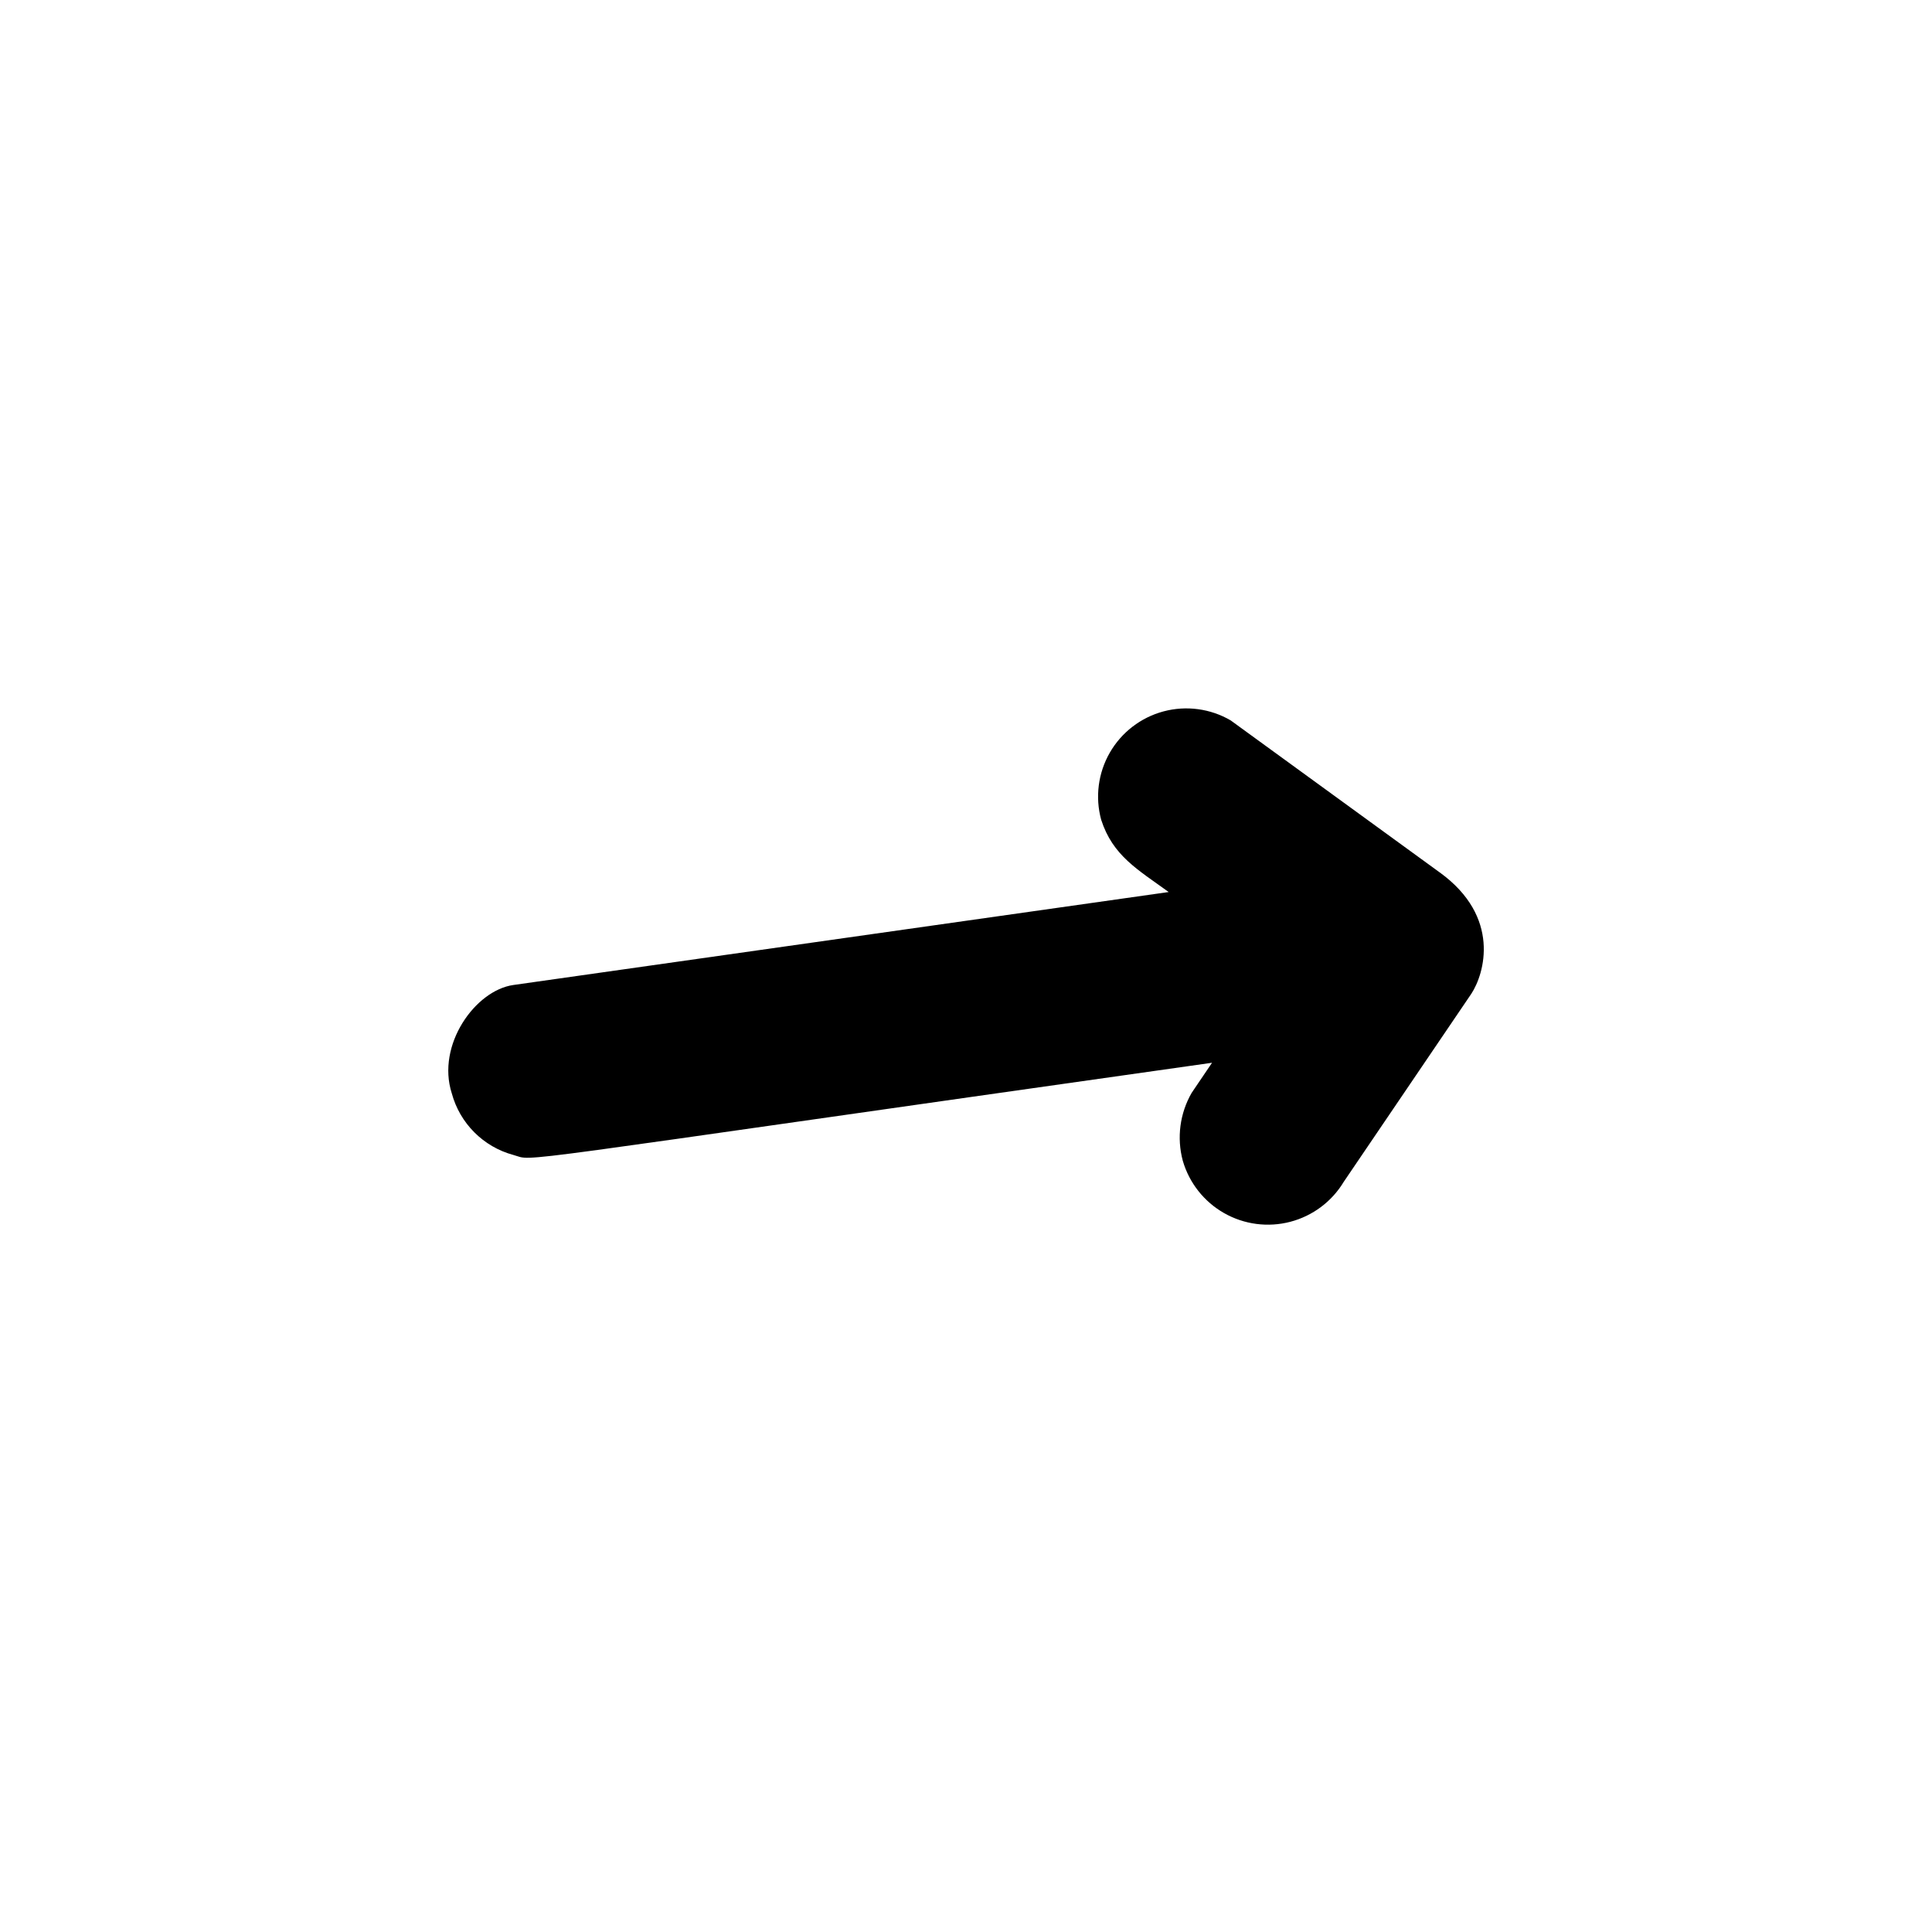 <?xml version="1.0" encoding="UTF-8"?>
<!-- The Best Svg Icon site in the world: iconSvg.co, Visit us! https://iconsvg.co -->
<svg fill="#000000" width="800px" height="800px" version="1.1" viewBox="144 144 512 512" xmlns="http://www.w3.org/2000/svg">
 <path d="m525.55 375.21-55.418-40.305c-5.375-3.129-11.777-3.984-17.785-2.379-6.012 1.605-11.133 5.539-14.234 10.93s-3.926 11.797-2.289 17.797c3.074 9.523 9.621 13.148 17.887 19.145l-173.66 24.637c-10.078 1.41-20.453 15.871-16.324 28.719 2.152 7.957 8.367 14.172 16.324 16.324 6.144 1.664-8.211 2.922 185.15-24.434l-5.391 7.961v-0.004c-3.141 5.445-3.992 11.914-2.367 17.988 1.699 5.883 5.629 10.871 10.957 13.898 5.324 3.027 11.621 3.852 17.547 2.301 5.926-1.555 11.012-5.359 14.168-10.609l33.805-49.828c3.477-5.289 7.91-20.352-8.363-32.141z"/>
</svg>